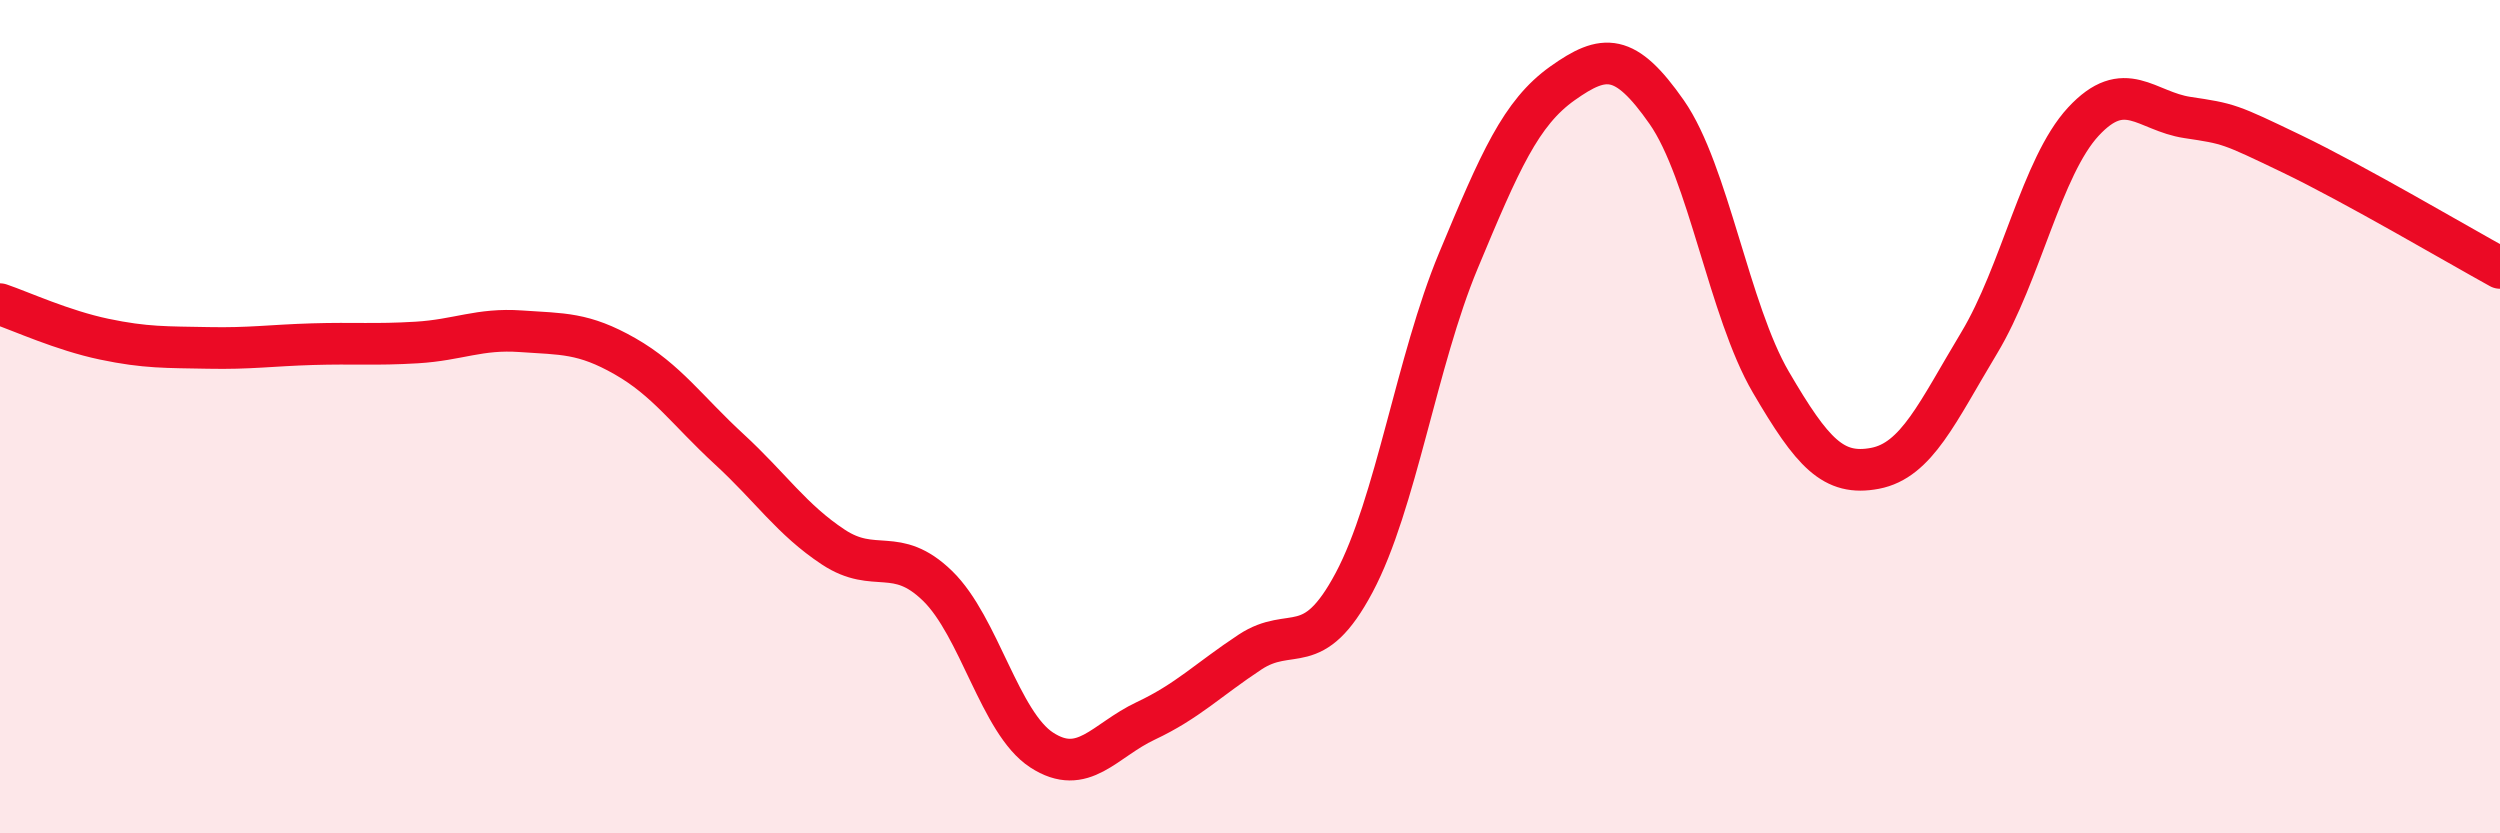
    <svg width="60" height="20" viewBox="0 0 60 20" xmlns="http://www.w3.org/2000/svg">
      <path
        d="M 0,7.3 C 0.5,7.47 1.5,7.93 2.5,8.14 C 3.5,8.35 4,8.33 5,8.35 C 6,8.37 6.5,8.29 7.5,8.26 C 8.5,8.23 9,8.28 10,8.22 C 11,8.16 11.5,7.88 12.5,7.95 C 13.5,8.02 14,7.98 15,8.55 C 16,9.12 16.5,9.86 17.5,10.78 C 18.5,11.7 19,12.47 20,13.13 C 21,13.79 21.5,13.09 22.5,14.06 C 23.5,15.03 24,17.35 25,18 C 26,18.65 26.5,17.77 27.5,17.3 C 28.5,16.83 29,16.31 30,15.65 C 31,14.99 31.5,15.86 32.5,13.98 C 33.5,12.1 34,8.66 35,6.26 C 36,3.86 36.5,2.71 37.5,2 C 38.5,1.29 39,1.26 40,2.69 C 41,4.12 41.5,7.46 42.5,9.17 C 43.5,10.88 44,11.43 45,11.24 C 46,11.05 46.5,9.89 47.5,8.23 C 48.5,6.57 49,4 50,2.92 C 51,1.84 51.5,2.67 52.5,2.82 C 53.5,2.97 53.5,2.97 55,3.69 C 56.5,4.41 59,5.88 60,6.43L60 20L0 20Z"
        fill="#EB0A25"
        opacity="0.1"
        stroke-linecap="round"
        stroke-linejoin="round"
      />
      <path
        d="M 0,7.3 C 0.5,7.47 1.5,7.93 2.5,8.14 C 3.5,8.35 4,8.33 5,8.35 C 6,8.37 6.5,8.29 7.5,8.26 C 8.5,8.23 9,8.28 10,8.22 C 11,8.16 11.5,7.88 12.5,7.95 C 13.5,8.02 14,7.98 15,8.55 C 16,9.12 16.5,9.86 17.5,10.78 C 18.5,11.7 19,12.47 20,13.13 C 21,13.79 21.5,13.09 22.5,14.06 C 23.5,15.03 24,17.35 25,18 C 26,18.65 26.5,17.77 27.5,17.3 C 28.5,16.83 29,16.31 30,15.65 C 31,14.99 31.5,15.86 32.5,13.98 C 33.5,12.1 34,8.66 35,6.26 C 36,3.86 36.5,2.71 37.5,2 C 38.5,1.29 39,1.26 40,2.69 C 41,4.12 41.5,7.46 42.5,9.17 C 43.5,10.88 44,11.43 45,11.24 C 46,11.05 46.5,9.89 47.5,8.23 C 48.5,6.57 49,4 50,2.92 C 51,1.84 51.5,2.67 52.5,2.82 C 53.5,2.97 53.5,2.97 55,3.69 C 56.5,4.41 59,5.88 60,6.43"
        stroke="#EB0A25"
        stroke-width="1"
        fill="none"
        stroke-linecap="round"
        stroke-linejoin="round"
      />
    </svg>
  